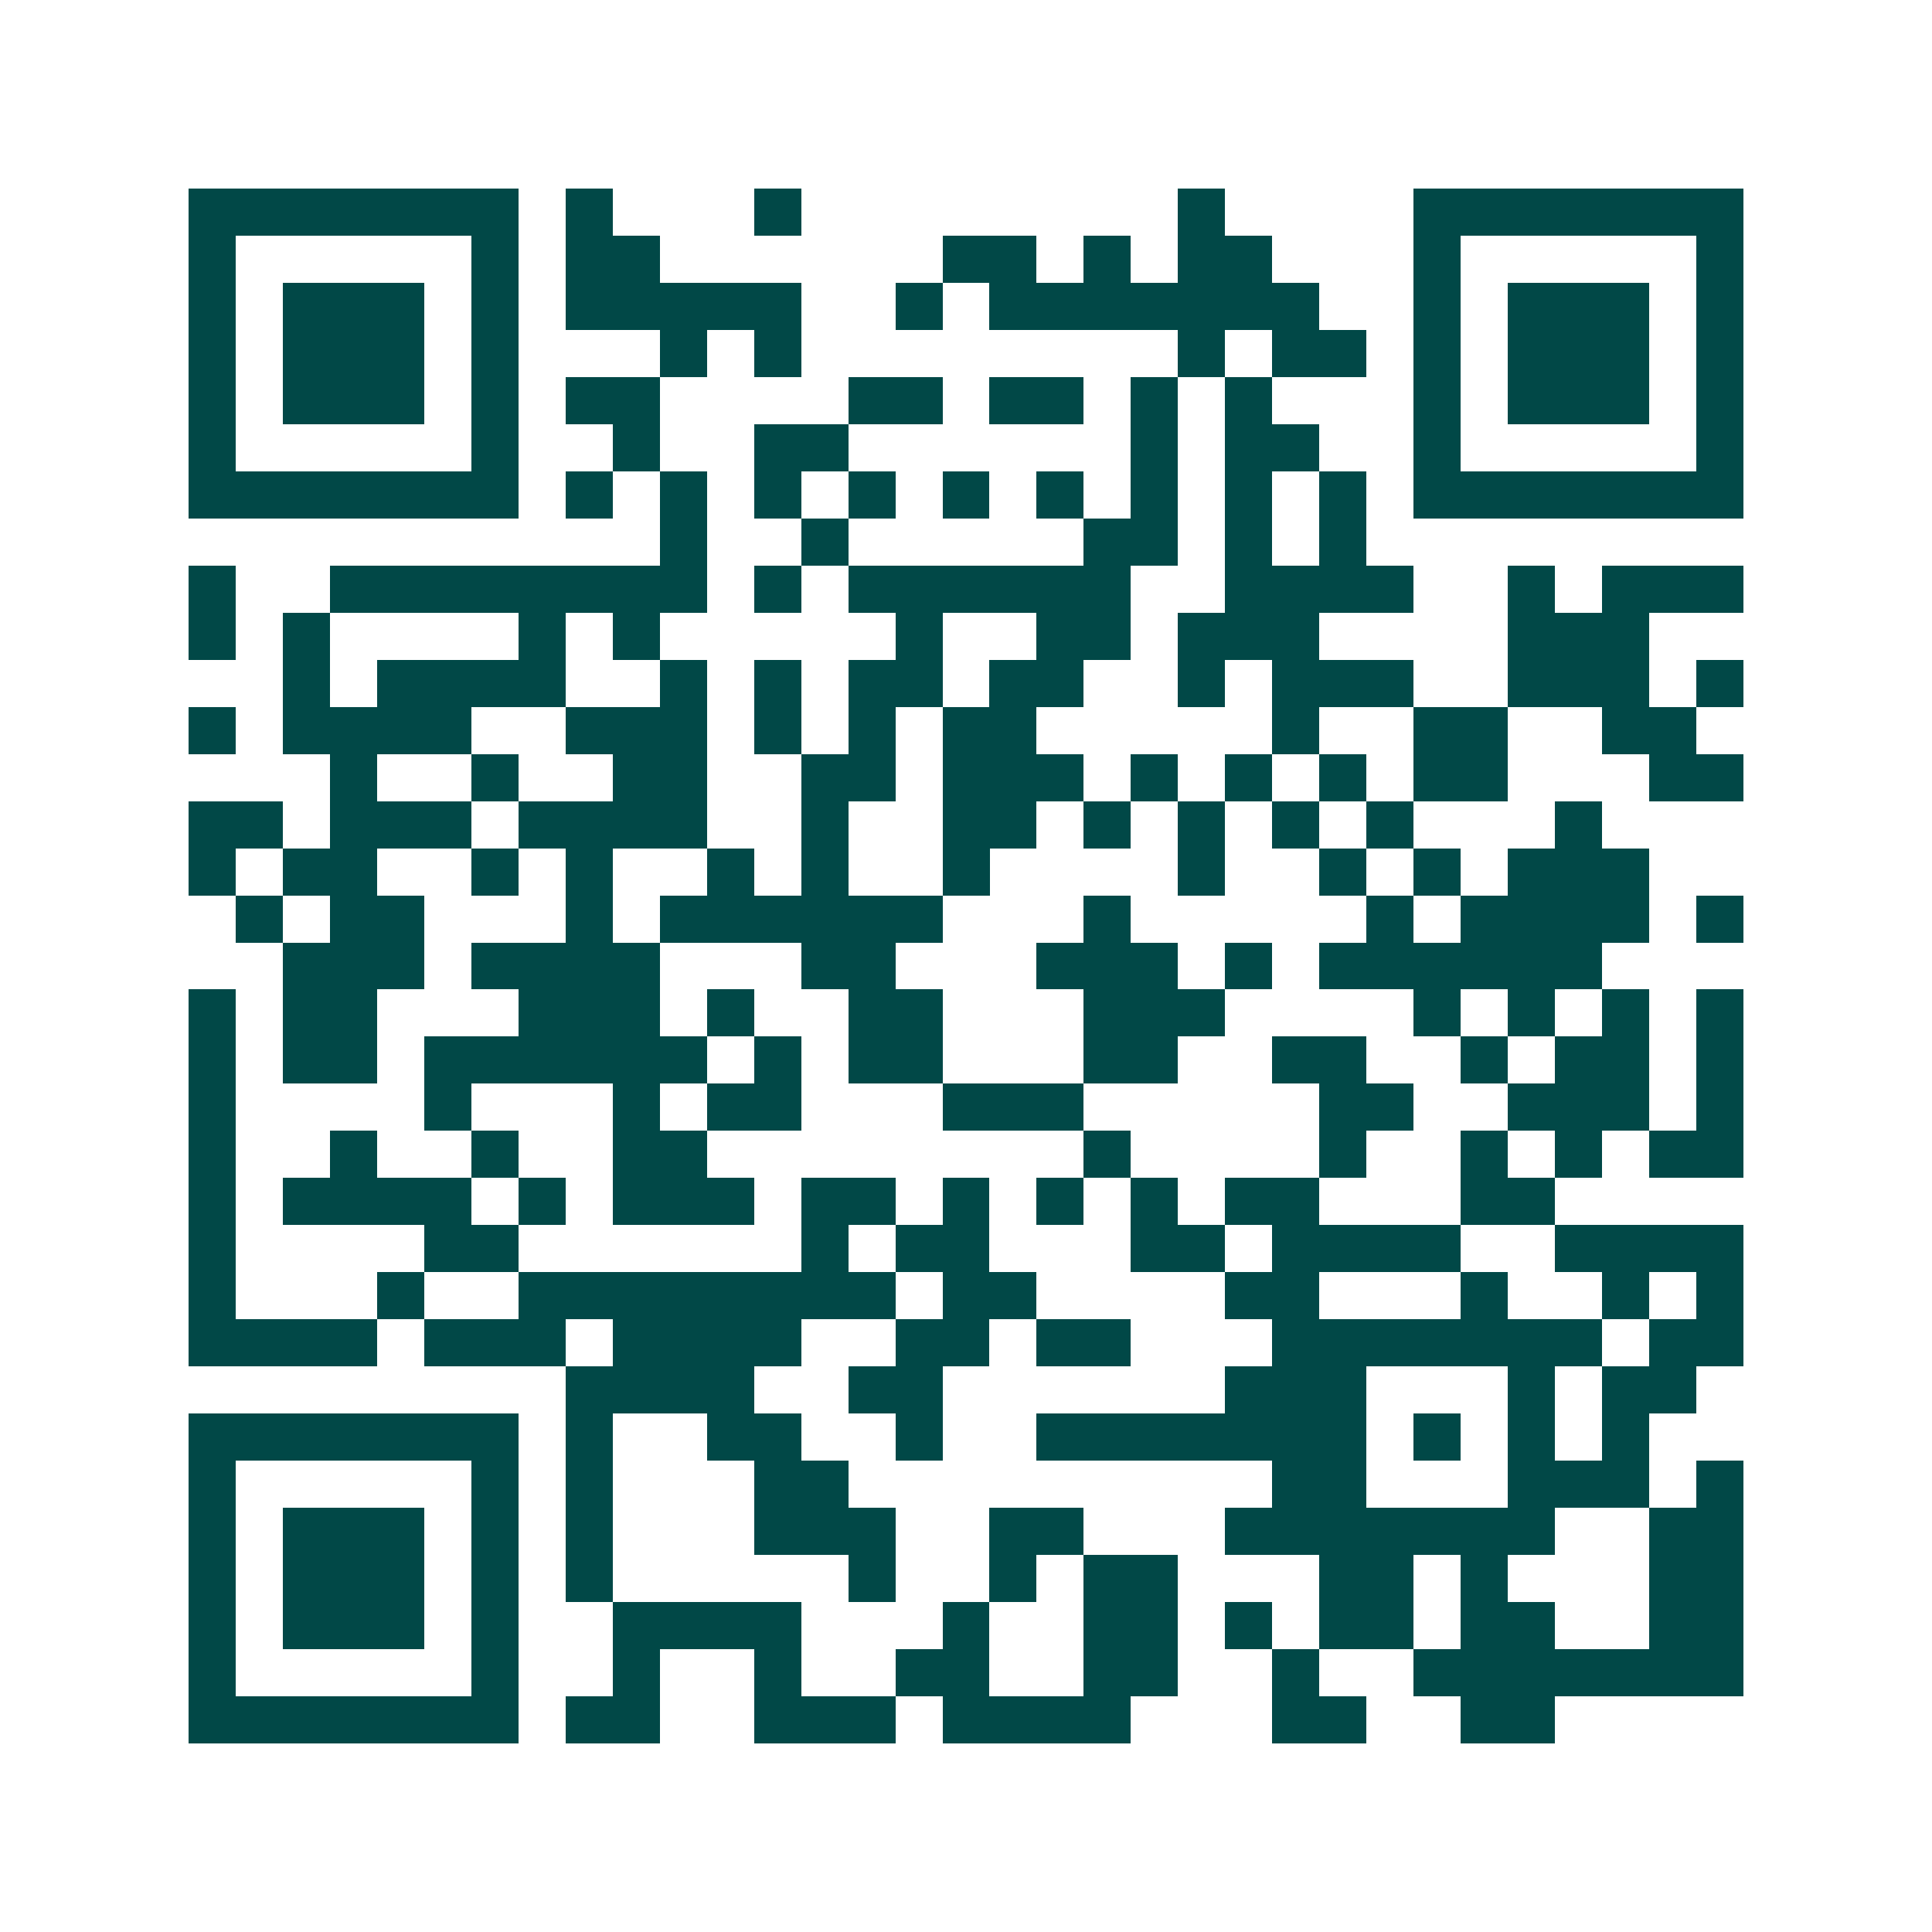 <svg xmlns="http://www.w3.org/2000/svg" width="200" height="200" viewBox="0 0 41 41" shape-rendering="crispEdges"><path fill="#ffffff" d="M0 0h41v41H0z"/><path stroke="#014847" d="M4 4.5h7m1 0h1m3 0h1m8 0h1m4 0h7M4 5.5h1m5 0h1m1 0h2m6 0h2m1 0h1m1 0h2m3 0h1m5 0h1M4 6.5h1m1 0h3m1 0h1m1 0h5m2 0h1m1 0h7m2 0h1m1 0h3m1 0h1M4 7.5h1m1 0h3m1 0h1m3 0h1m1 0h1m8 0h1m1 0h2m1 0h1m1 0h3m1 0h1M4 8.5h1m1 0h3m1 0h1m1 0h2m4 0h2m1 0h2m1 0h1m1 0h1m3 0h1m1 0h3m1 0h1M4 9.5h1m5 0h1m2 0h1m2 0h2m6 0h1m1 0h2m2 0h1m5 0h1M4 10.5h7m1 0h1m1 0h1m1 0h1m1 0h1m1 0h1m1 0h1m1 0h1m1 0h1m1 0h1m1 0h7M14 11.5h1m2 0h1m5 0h2m1 0h1m1 0h1M4 12.5h1m2 0h8m1 0h1m1 0h6m2 0h4m2 0h1m1 0h3M4 13.5h1m1 0h1m4 0h1m1 0h1m5 0h1m2 0h2m1 0h3m4 0h3M6 14.5h1m1 0h4m2 0h1m1 0h1m1 0h2m1 0h2m2 0h1m1 0h3m2 0h3m1 0h1M4 15.5h1m1 0h4m2 0h3m1 0h1m1 0h1m1 0h2m5 0h1m2 0h2m2 0h2M7 16.5h1m2 0h1m2 0h2m2 0h2m1 0h3m1 0h1m1 0h1m1 0h1m1 0h2m3 0h2M4 17.5h2m1 0h3m1 0h4m2 0h1m2 0h2m1 0h1m1 0h1m1 0h1m1 0h1m3 0h1M4 18.5h1m1 0h2m2 0h1m1 0h1m2 0h1m1 0h1m2 0h1m4 0h1m2 0h1m1 0h1m1 0h3M5 19.5h1m1 0h2m3 0h1m1 0h6m3 0h1m5 0h1m1 0h4m1 0h1M6 20.5h3m1 0h4m3 0h2m3 0h3m1 0h1m1 0h6M4 21.5h1m1 0h2m3 0h3m1 0h1m2 0h2m3 0h3m4 0h1m1 0h1m1 0h1m1 0h1M4 22.5h1m1 0h2m1 0h6m1 0h1m1 0h2m3 0h2m2 0h2m2 0h1m1 0h2m1 0h1M4 23.5h1m4 0h1m3 0h1m1 0h2m3 0h3m5 0h2m2 0h3m1 0h1M4 24.5h1m2 0h1m2 0h1m2 0h2m8 0h1m4 0h1m2 0h1m1 0h1m1 0h2M4 25.5h1m1 0h4m1 0h1m1 0h3m1 0h2m1 0h1m1 0h1m1 0h1m1 0h2m3 0h2M4 26.5h1m4 0h2m6 0h1m1 0h2m3 0h2m1 0h4m2 0h4M4 27.5h1m3 0h1m2 0h8m1 0h2m4 0h2m3 0h1m2 0h1m1 0h1M4 28.5h4m1 0h3m1 0h4m2 0h2m1 0h2m3 0h7m1 0h2M12 29.5h4m2 0h2m6 0h3m3 0h1m1 0h2M4 30.5h7m1 0h1m2 0h2m2 0h1m2 0h7m1 0h1m1 0h1m1 0h1M4 31.5h1m5 0h1m1 0h1m3 0h2m9 0h2m3 0h3m1 0h1M4 32.5h1m1 0h3m1 0h1m1 0h1m3 0h3m2 0h2m3 0h7m2 0h2M4 33.5h1m1 0h3m1 0h1m1 0h1m5 0h1m2 0h1m1 0h2m3 0h2m1 0h1m3 0h2M4 34.5h1m1 0h3m1 0h1m2 0h4m3 0h1m2 0h2m1 0h1m1 0h2m1 0h2m2 0h2M4 35.5h1m5 0h1m2 0h1m2 0h1m2 0h2m2 0h2m2 0h1m2 0h7M4 36.5h7m1 0h2m2 0h3m1 0h4m3 0h2m2 0h2"/></svg>
